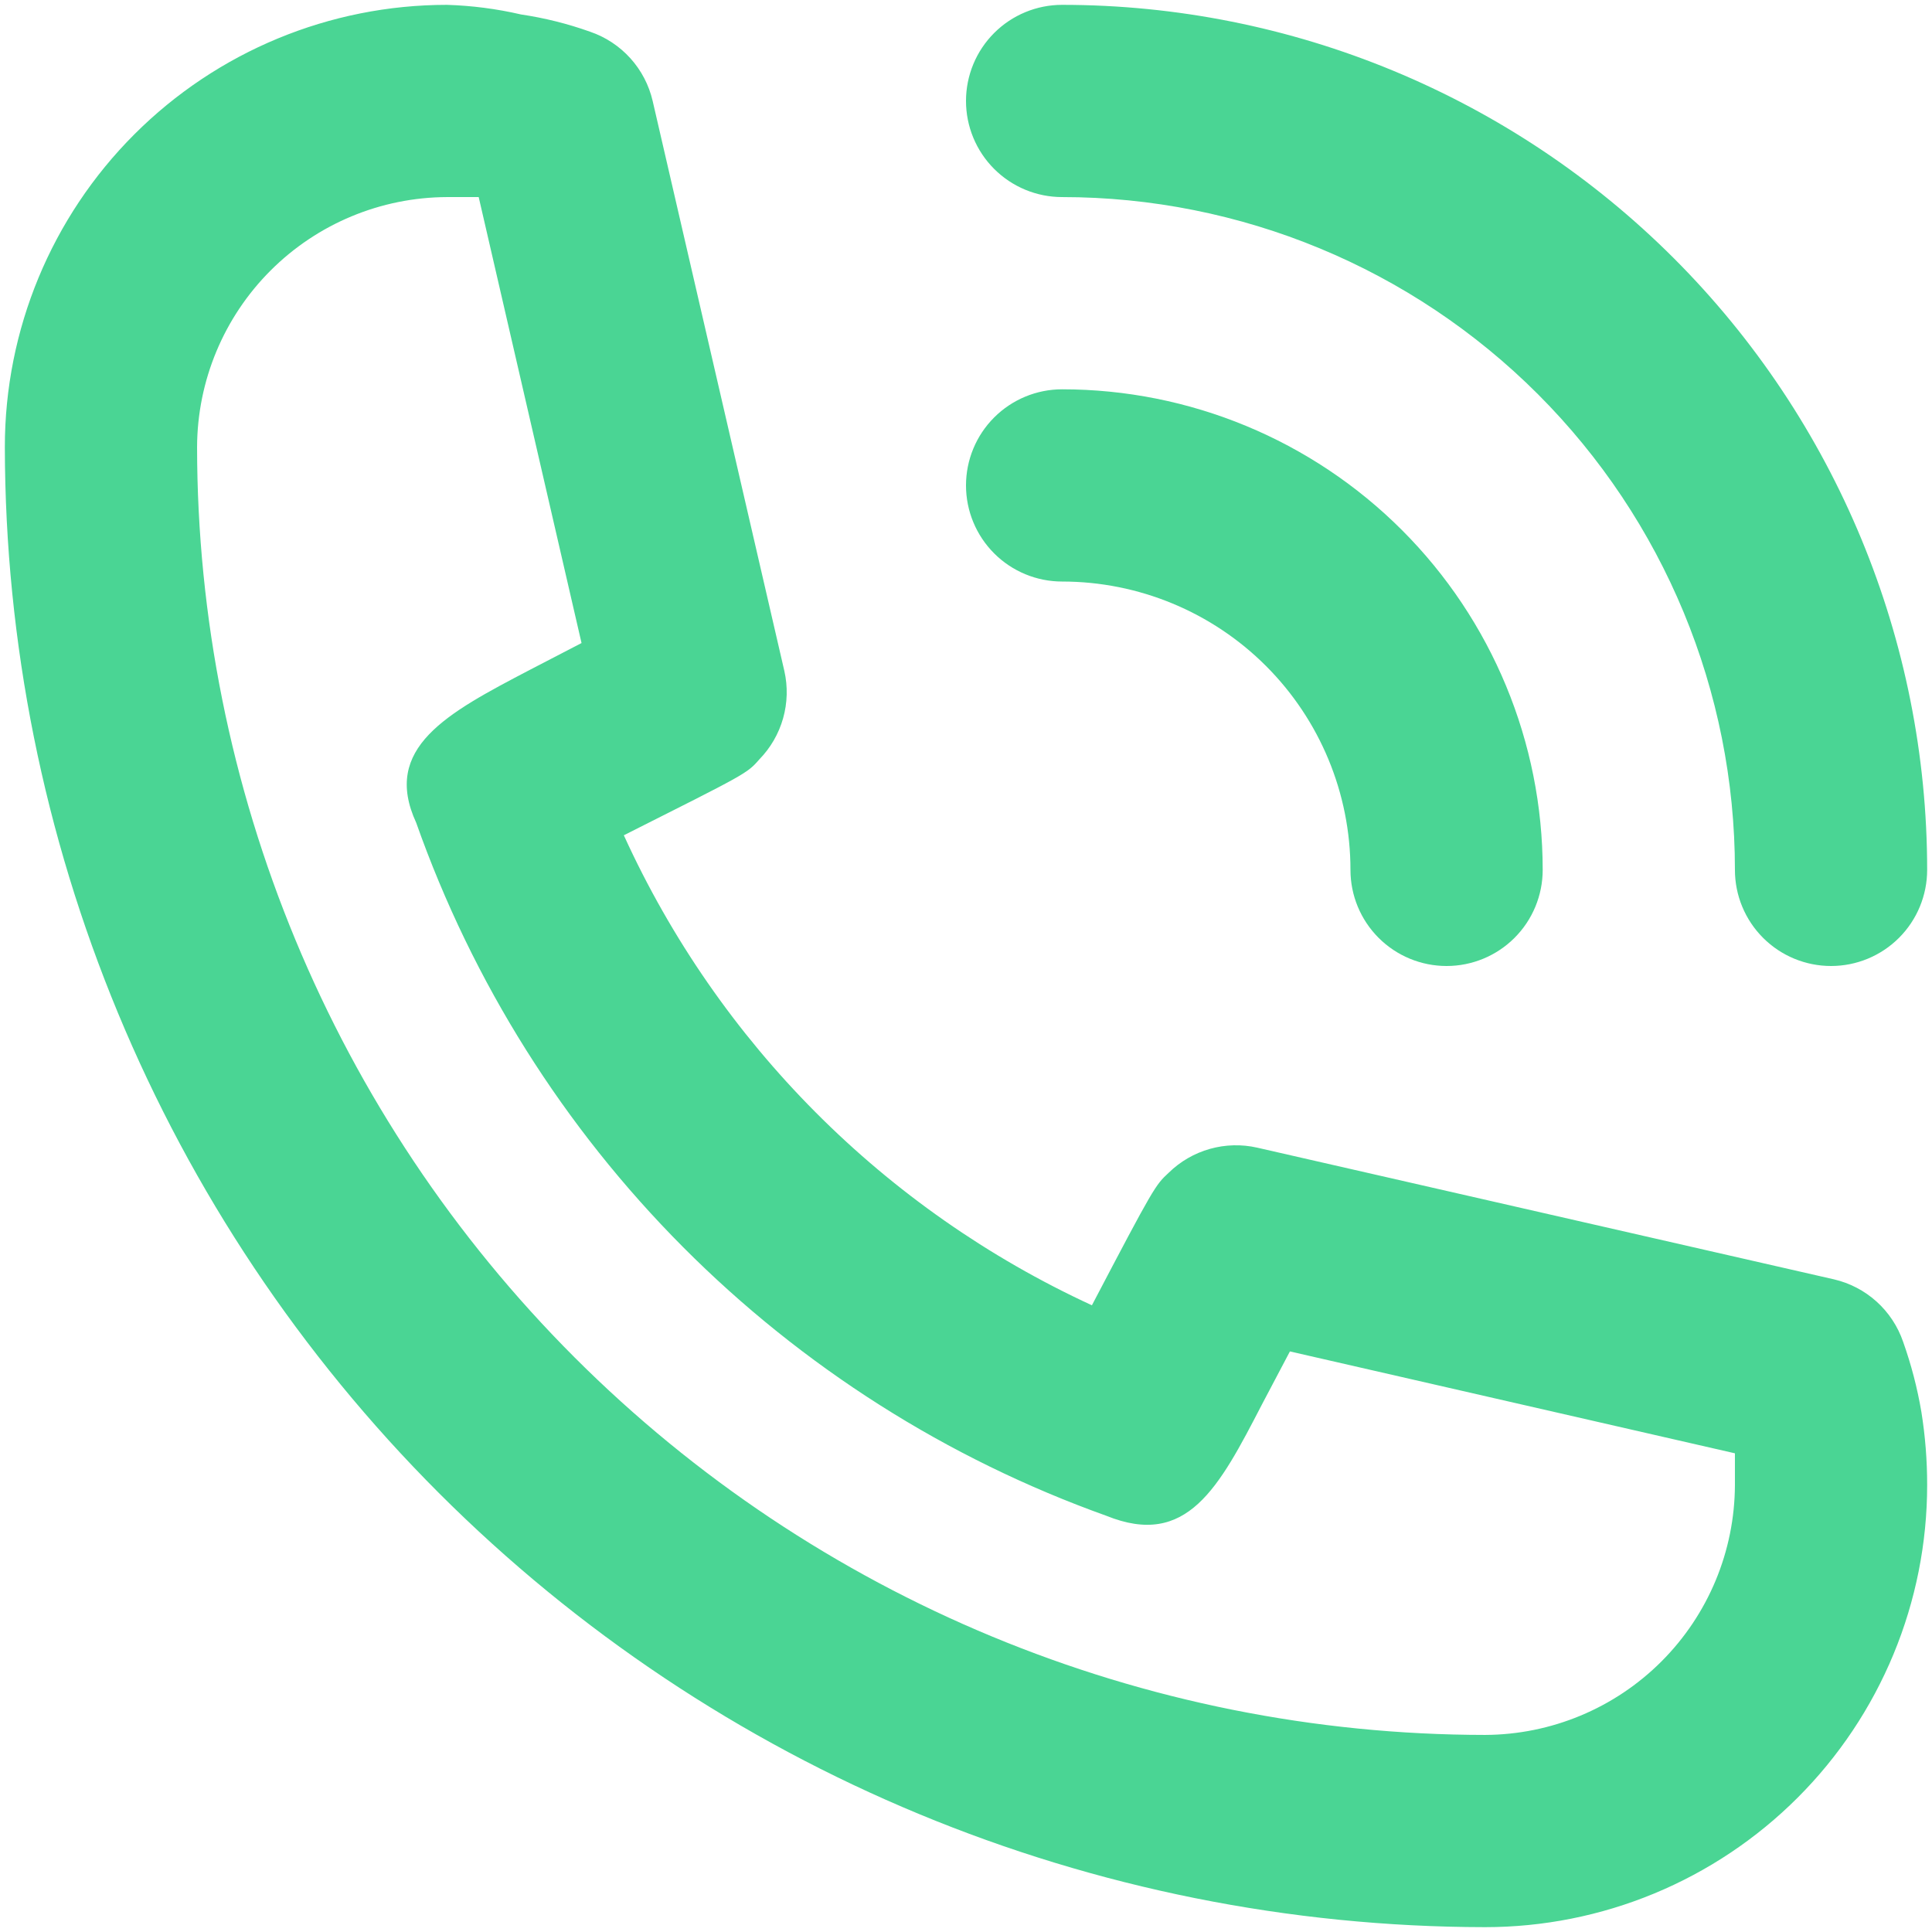 <?xml version="1.0" encoding="UTF-8"?> <svg xmlns="http://www.w3.org/2000/svg" width="299" height="299" viewBox="0 0 299 299" fill="none"> <path d="M164.375 90C176.21 90 187.561 94.701 195.93 103.07C204.298 111.439 209 122.79 209 134.625C209 138.57 210.567 142.354 213.357 145.143C216.146 147.933 219.93 149.5 223.875 149.5C227.82 149.5 231.604 147.933 234.393 145.143C237.183 142.354 238.75 138.57 238.75 134.625C238.75 114.9 230.914 95.982 216.966 82.034C203.018 68.086 184.1 60.25 164.375 60.25C160.43 60.25 156.646 61.817 153.857 64.607C151.067 67.396 149.5 71.18 149.5 75.125C149.5 79.07 151.067 82.854 153.857 85.643C156.646 88.433 160.43 90 164.375 90V90Z" fill="#4AD594"></path> <path d="M164.375 30.5C191.991 30.5 218.475 41.47 238.002 60.998C257.53 80.525 268.5 107.009 268.5 134.625C268.5 138.57 270.067 142.354 272.857 145.143C275.646 147.933 279.43 149.5 283.375 149.5C287.32 149.5 291.104 147.933 293.893 145.143C296.683 142.354 298.25 138.57 298.25 134.625C298.25 99.119 284.145 65.067 259.039 39.961C233.932 14.855 199.881 0.75 164.375 0.75C160.43 0.75 156.646 2.317 153.857 5.107C151.067 7.896 149.5 11.68 149.5 15.625C149.5 19.57 151.067 23.354 153.857 26.143C156.646 28.933 160.43 30.5 164.375 30.5V30.5ZM294.531 207.661C293.713 205.273 292.301 203.133 290.427 201.441C288.553 199.75 286.28 198.563 283.821 197.993L194.571 177.614C192.149 177.064 189.627 177.131 187.237 177.806C184.846 178.482 182.663 179.745 180.886 181.481C178.804 183.415 178.655 183.564 168.986 202.009C136.904 187.225 111.197 161.413 96.545 129.27C115.436 119.75 115.585 119.75 117.519 117.519C119.255 115.742 120.518 113.559 121.194 111.168C121.869 108.778 121.936 106.256 121.386 103.834L101.007 15.625C100.437 13.166 99.25 10.893 97.559 9.019C95.867 7.146 93.727 5.733 91.339 4.915C87.865 3.674 84.278 2.777 80.629 2.237C76.869 1.366 73.033 0.868 69.175 0.75C51.028 0.75 33.623 7.959 20.791 20.791C7.959 33.623 0.75 51.028 0.75 69.175C0.829 129.905 24.989 188.126 67.931 231.069C110.874 274.011 169.095 298.171 229.825 298.25C238.811 298.25 247.708 296.48 256.01 293.041C264.312 289.603 271.855 284.563 278.209 278.209C284.563 271.855 289.603 264.312 293.041 256.01C296.48 247.708 298.25 238.811 298.25 229.825C298.255 226.039 297.956 222.258 297.358 218.52C296.732 214.825 295.787 211.192 294.531 207.661V207.661ZM229.825 268.5C176.973 268.461 126.297 247.448 88.924 210.076C51.552 172.703 30.539 122.027 30.5 69.175C30.539 58.93 34.626 49.115 41.871 41.871C49.115 34.626 58.93 30.539 69.175 30.5H74.084L90 99.52L81.968 103.685C69.175 110.379 59.06 115.734 64.415 127.336C73.135 152.022 87.245 174.456 105.719 193.008C124.193 211.559 146.568 225.762 171.218 234.585C183.713 239.642 188.621 230.271 195.315 217.33L199.629 209.149L268.5 224.916V229.825C268.461 240.07 264.374 249.885 257.129 257.129C249.885 264.374 240.07 268.461 229.825 268.5V268.5Z" fill="#4AD594"></path> </svg> 